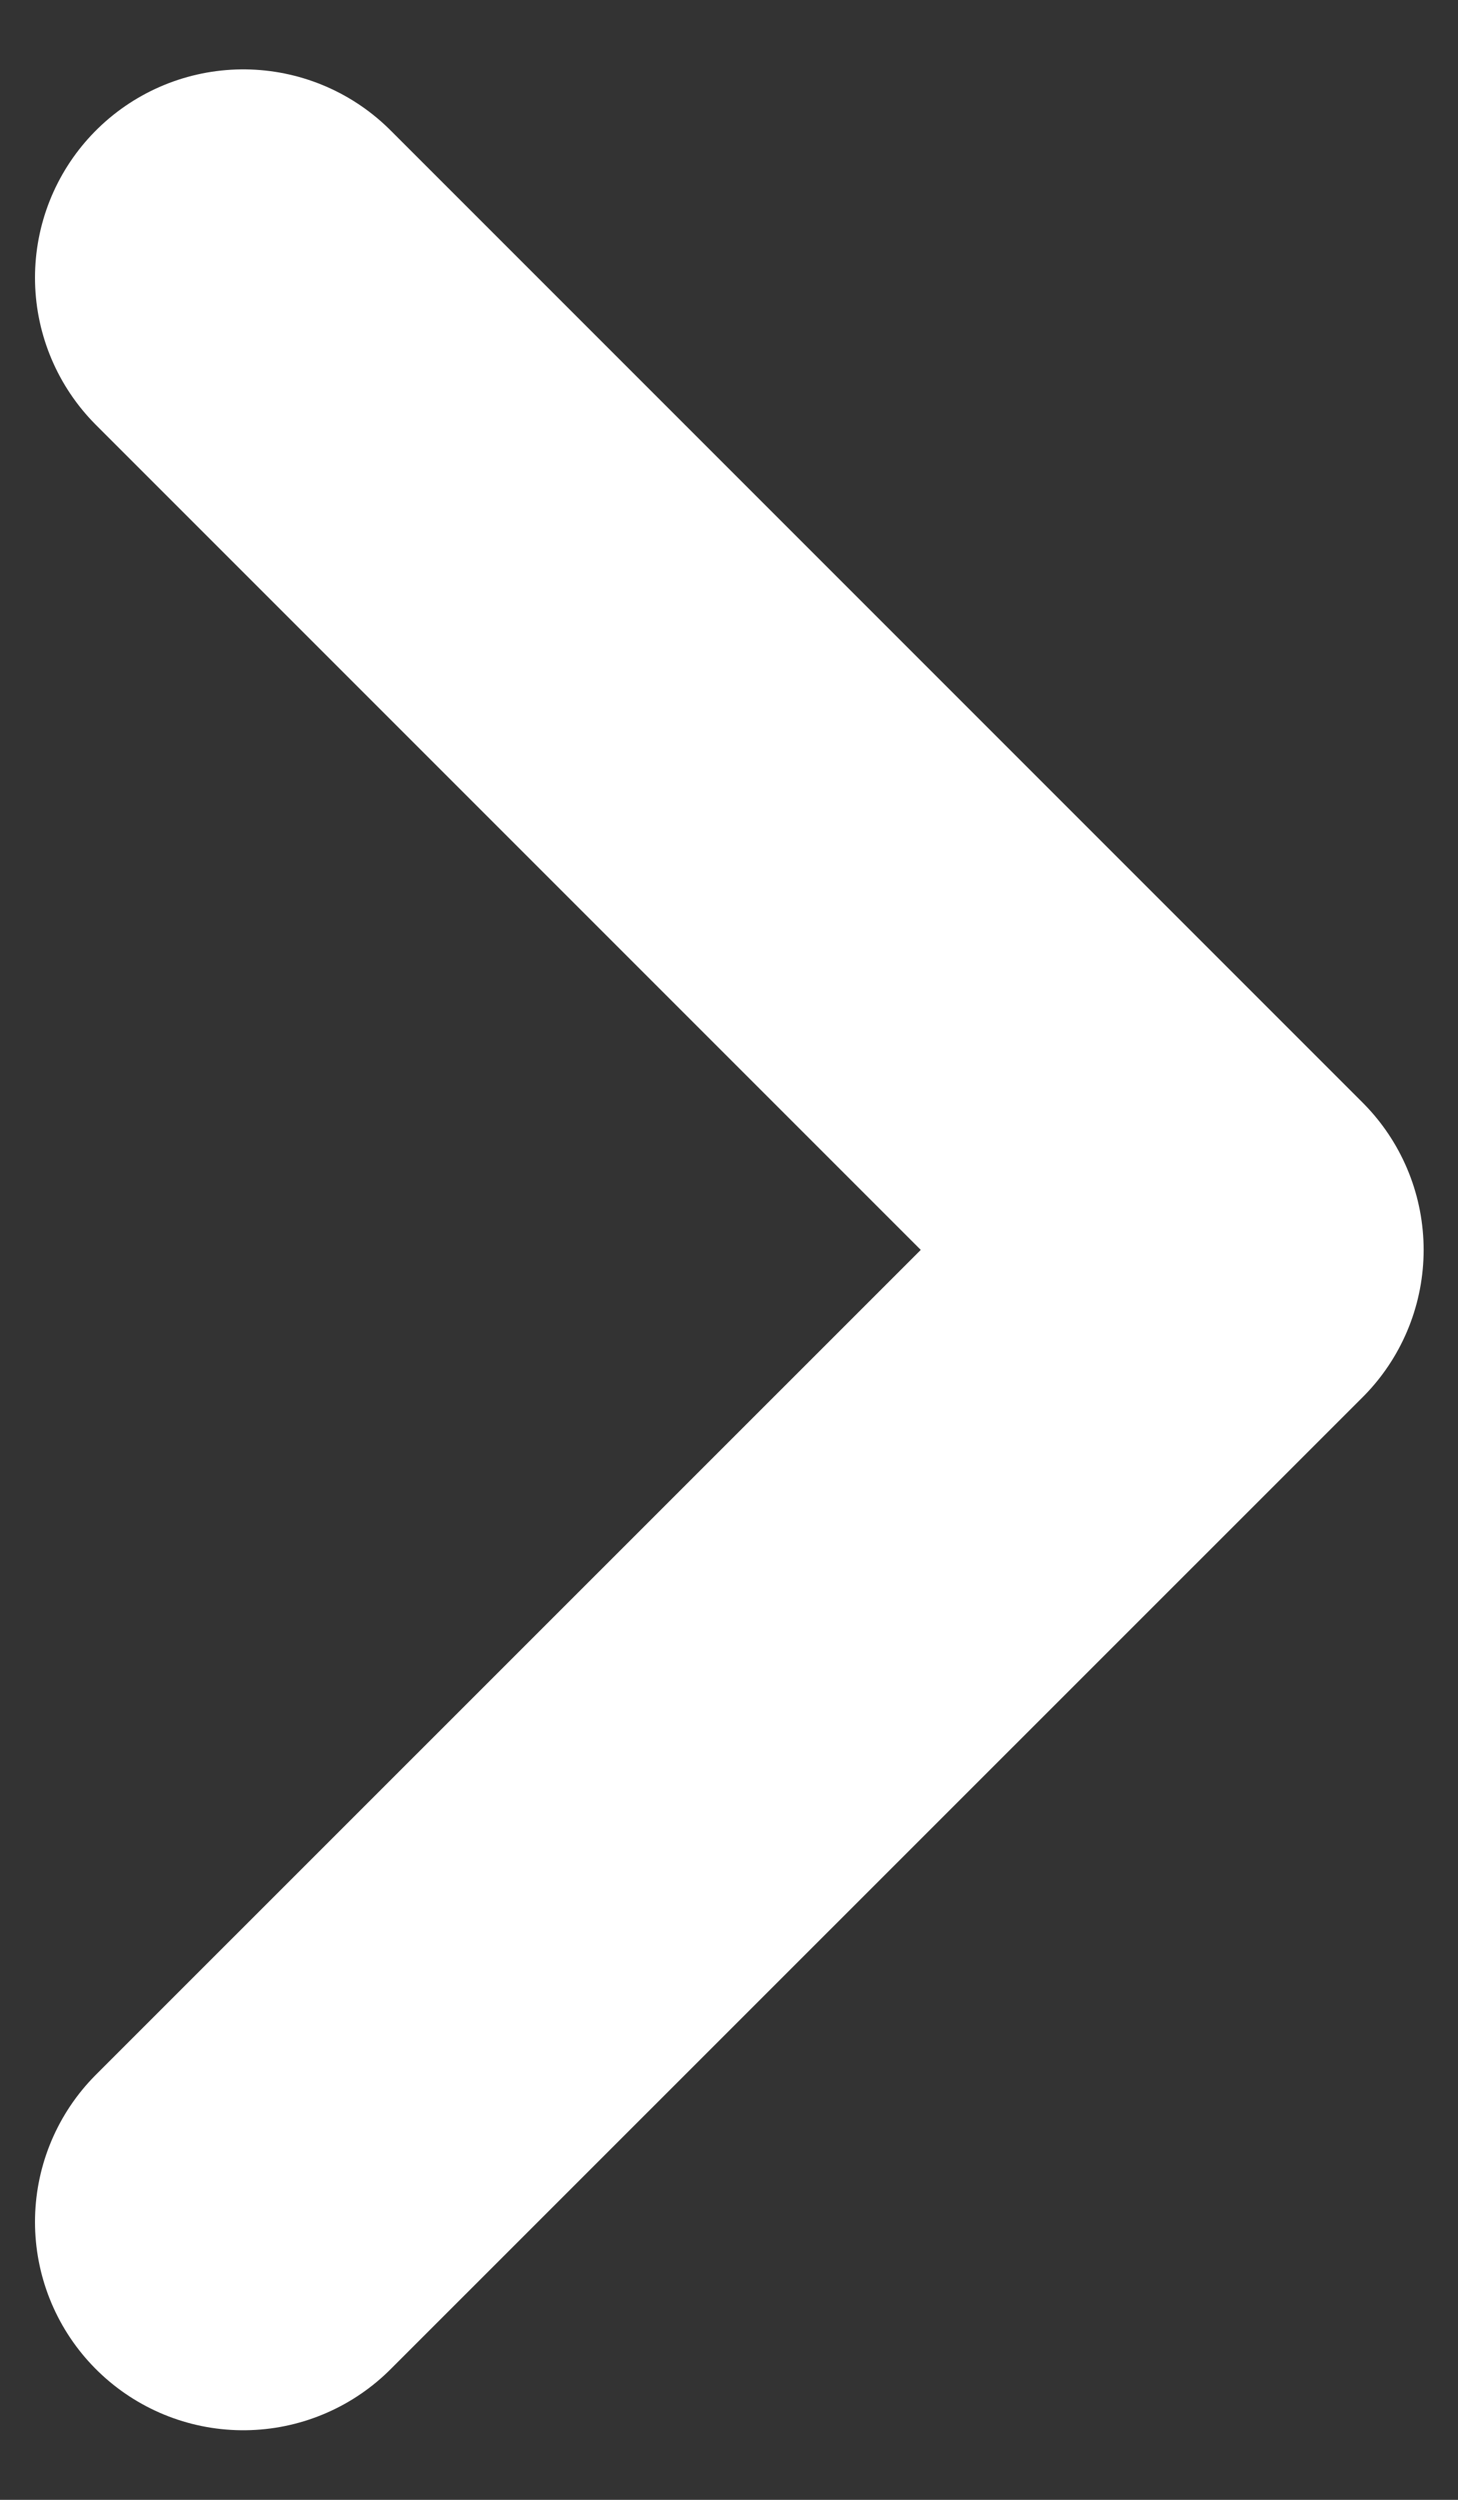 <svg width="7" height="12" viewBox="0 0 7 12" fill="none" xmlns="http://www.w3.org/2000/svg">
<rect x="0" y="0" width="7" height="12" fill="#333333" stroke="none"/>
<path d="M1.168 10.666L5.835 6L1.168 1.333" stroke="white" stroke-width="2" stroke-linecap="round" stroke-linejoin="round"/>
</svg>
